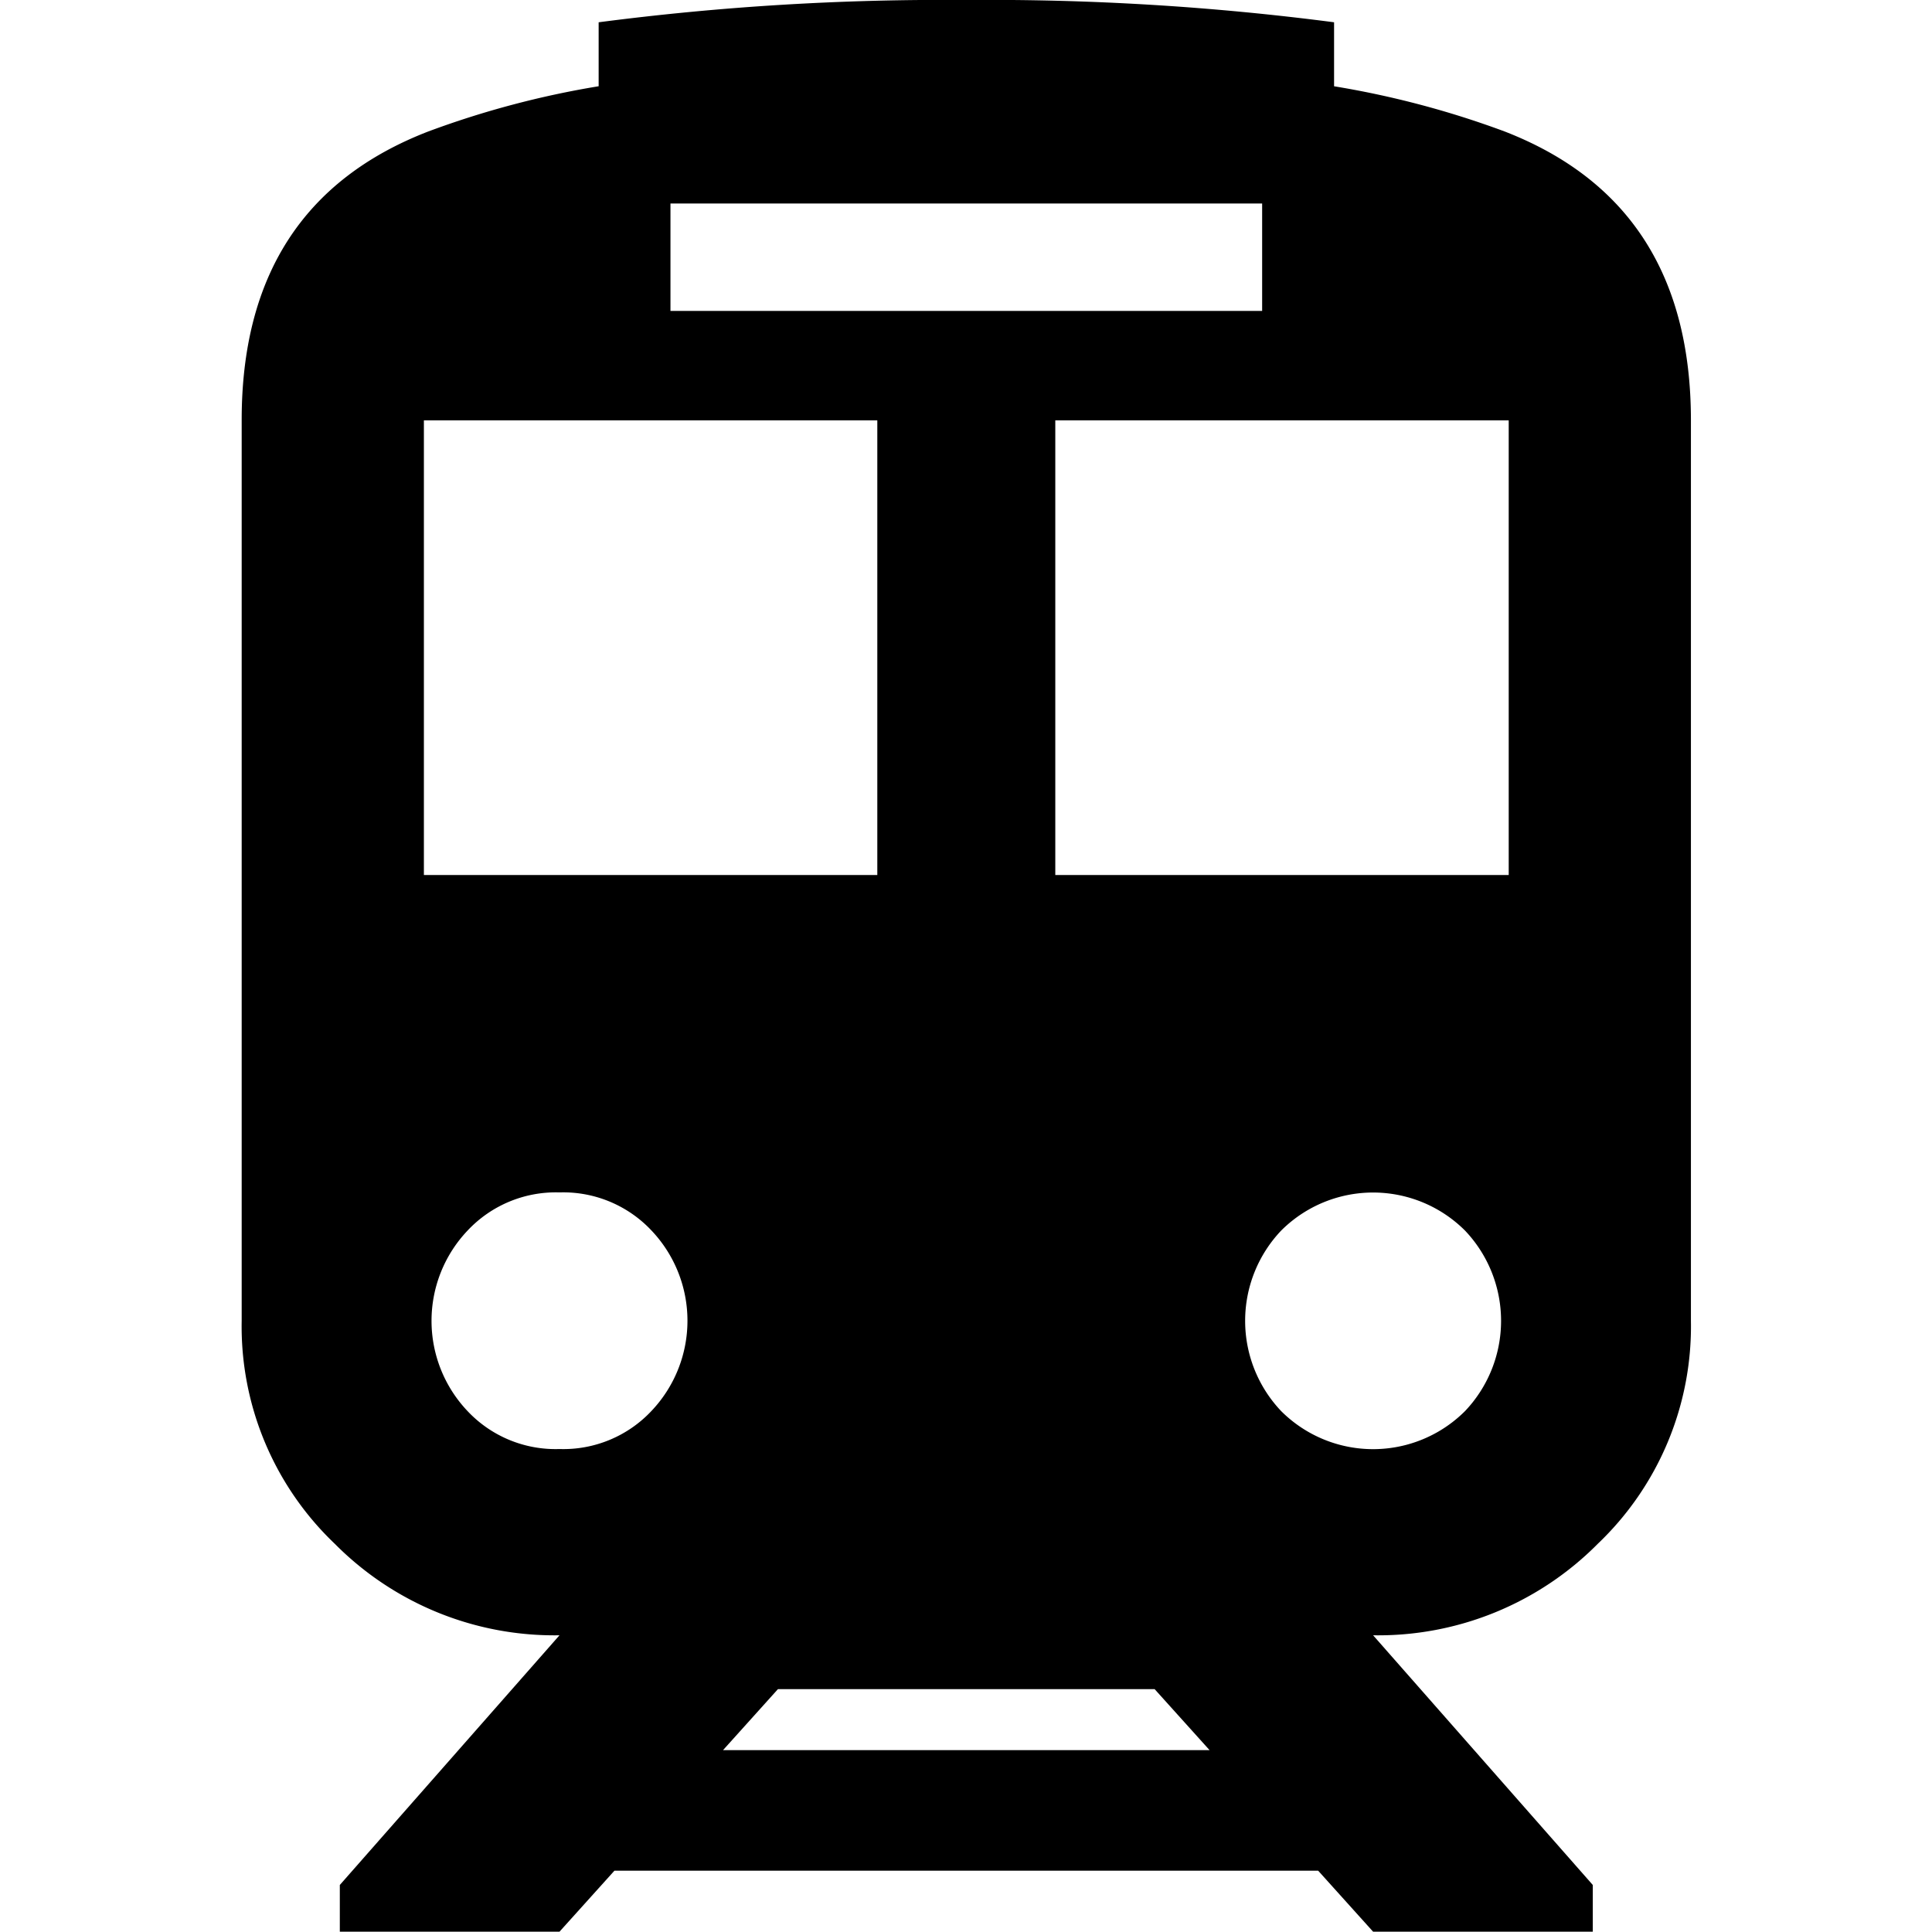 <svg viewBox="0 0 64 64" width="36" height="36" xmlns="http://www.w3.org/2000/svg" xmlns:xlink="http://www.w3.org/1999/xlink"><clipPath id="a"><path d="m0 0h64v64h-64z"/></clipPath><g clip-path="url(#a)"><g clip-path="url(#a)"><path d="m49.837 4.353a30.3 30.3 0 0 0 -5.644-1.495v-2.12a88.347 88.347 0 0 0 -12.18-.738 88.378 88.378 0 0 0 -12.182.738v2.119a30.262 30.262 0 0 0 -5.648 1.5q-6.183 2.392-6.177 9.568v29.829a9.947 9.947 0 0 0 3.088 7.39 10.24 10.24 0 0 0 7.44 3.027l-7.277 8.271v1.548h7.277l1.82-2.021h23.312l1.82 2.021h7.277v-1.548l-7.277-8.271a10.242 10.242 0 0 0 7.439-3.027 9.952 9.952 0 0 0 3.089-7.39v-29.829q0-7.179-6.177-9.572zm-27.627 2.388h19.6v3.559h-19.6zm-8.168 7.184h15.02v15.061h-15.02zm1.445 32.818a4.342 4.342 0 0 1 0-5.977 4.007 4.007 0 0 1 3.047-1.266 4.01 4.01 0 0 1 3.047 1.262 4.342 4.342 0 0 1 0 5.977 4 4 0 0 1 -3.047 1.262 4 4 0 0 1 -3.047-1.258zm8.464 11.233 1.819-2.021h12.479l1.82 2.021zm24.581-11.233a4.308 4.308 0 0 1 -6.093 0 4.342 4.342 0 0 1 0-5.977 4.308 4.308 0 0 1 6.093 0 4.34 4.34 0 0 1 0 5.977zm1.446-17.757h-15.02v-15.061h15.02z" fill-rule="evenodd"/></g></g></svg>